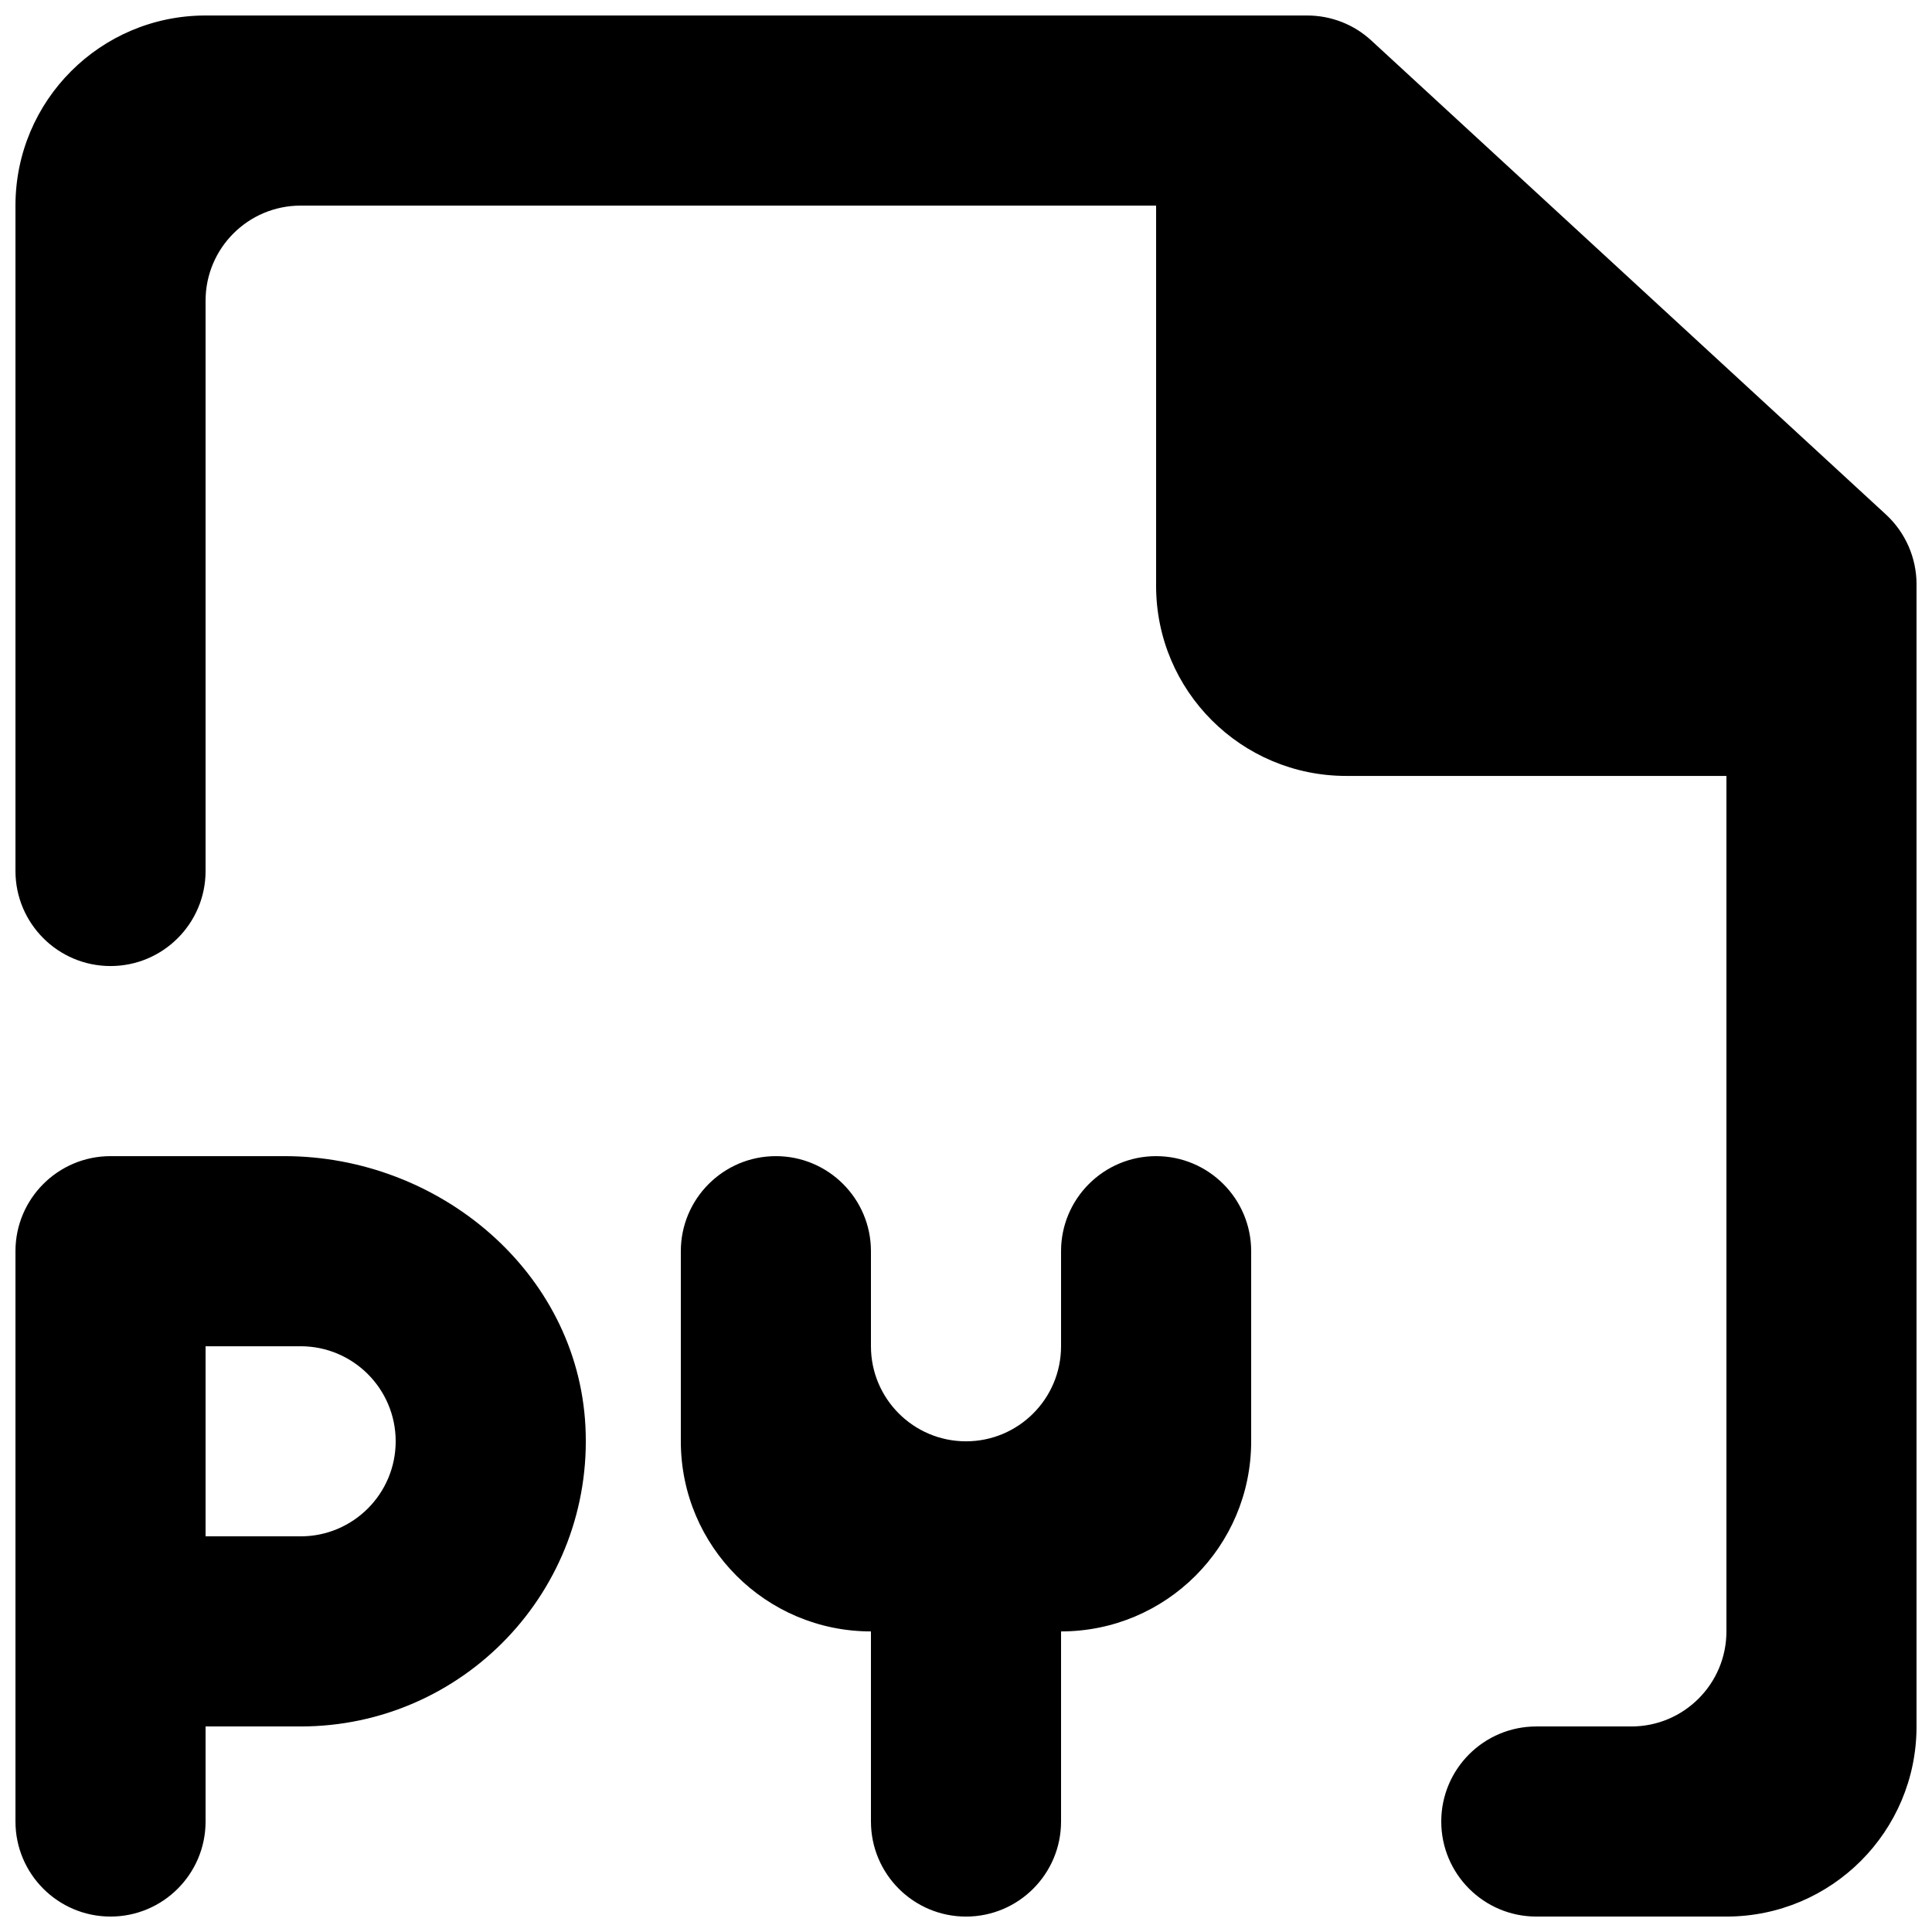 <?xml version="1.0" encoding="UTF-8"?>
<!-- Uploaded to: ICON Repo, www.iconrepo.com, Generator: ICON Repo Mixer Tools -->
<svg width="800px" height="800px" version="1.1" viewBox="144 144 512 512" xmlns="http://www.w3.org/2000/svg">
 <defs>
  <clipPath id="a">
   <path d="m148.09 148.09h503.81v503.81h-503.81z"/>
  </clipPath>
 </defs>
 <g clip-path="url(#a)">
  <path d="m248.86 525.96c0-13.906-11.285-25.191-25.191-25.191h-25.188v50.379h25.188c13.906 0 25.191-11.285 25.191-25.188m50.281-4.059c2.266 43.582-32.395 79.629-75.473 79.629h-25.188v25.191c0 13.902-11.289 25.188-25.191 25.188-13.906 0-25.191-11.285-25.191-25.188v-151.14c0-13.906 11.285-25.191 25.191-25.191h46.098c40.934 0 77.613 30.633 79.754 71.516m151.24-71.516c-13.906 0-25.191 11.285-25.191 25.191v25.191c0 13.906-11.285 25.191-25.188 25.191-13.906 0-25.191-11.285-25.191-25.191v-25.191c0-13.906-11.285-25.191-25.191-25.191s-25.191 11.285-25.191 25.191v50.383c0 27.836 22.547 50.379 50.383 50.379v50.383c0 13.902 11.285 25.188 25.191 25.188 13.902 0 25.188-11.285 25.188-25.188v-50.383c27.836 0 50.383-22.543 50.383-50.379v-50.383c0-13.906-11.285-25.191-25.191-25.191m201.52-151.52v302.66c0 27.836-22.543 50.379-50.379 50.379h-50.383c-13.906 0-25.191-11.285-25.191-25.188 0-13.906 11.285-25.191 25.191-25.191h25.191c13.906 0 25.191-11.285 25.191-25.191v-226.71h-100.76c-27.836 0-50.383-22.543-50.383-50.379v-100.76h-226.71c-13.902 0-25.188 11.285-25.188 25.191v151.14c0 13.906-11.289 25.191-25.191 25.191-13.906 0-25.191-11.285-25.191-25.191v-176.33c0-27.836 22.547-50.383 50.383-50.383h291.93c6.324 0 12.418 2.367 17.055 6.676l136.33 125.57c5.164 4.762 8.109 11.488 8.109 18.516" fill-rule="evenodd"/>
 </g>
</svg>